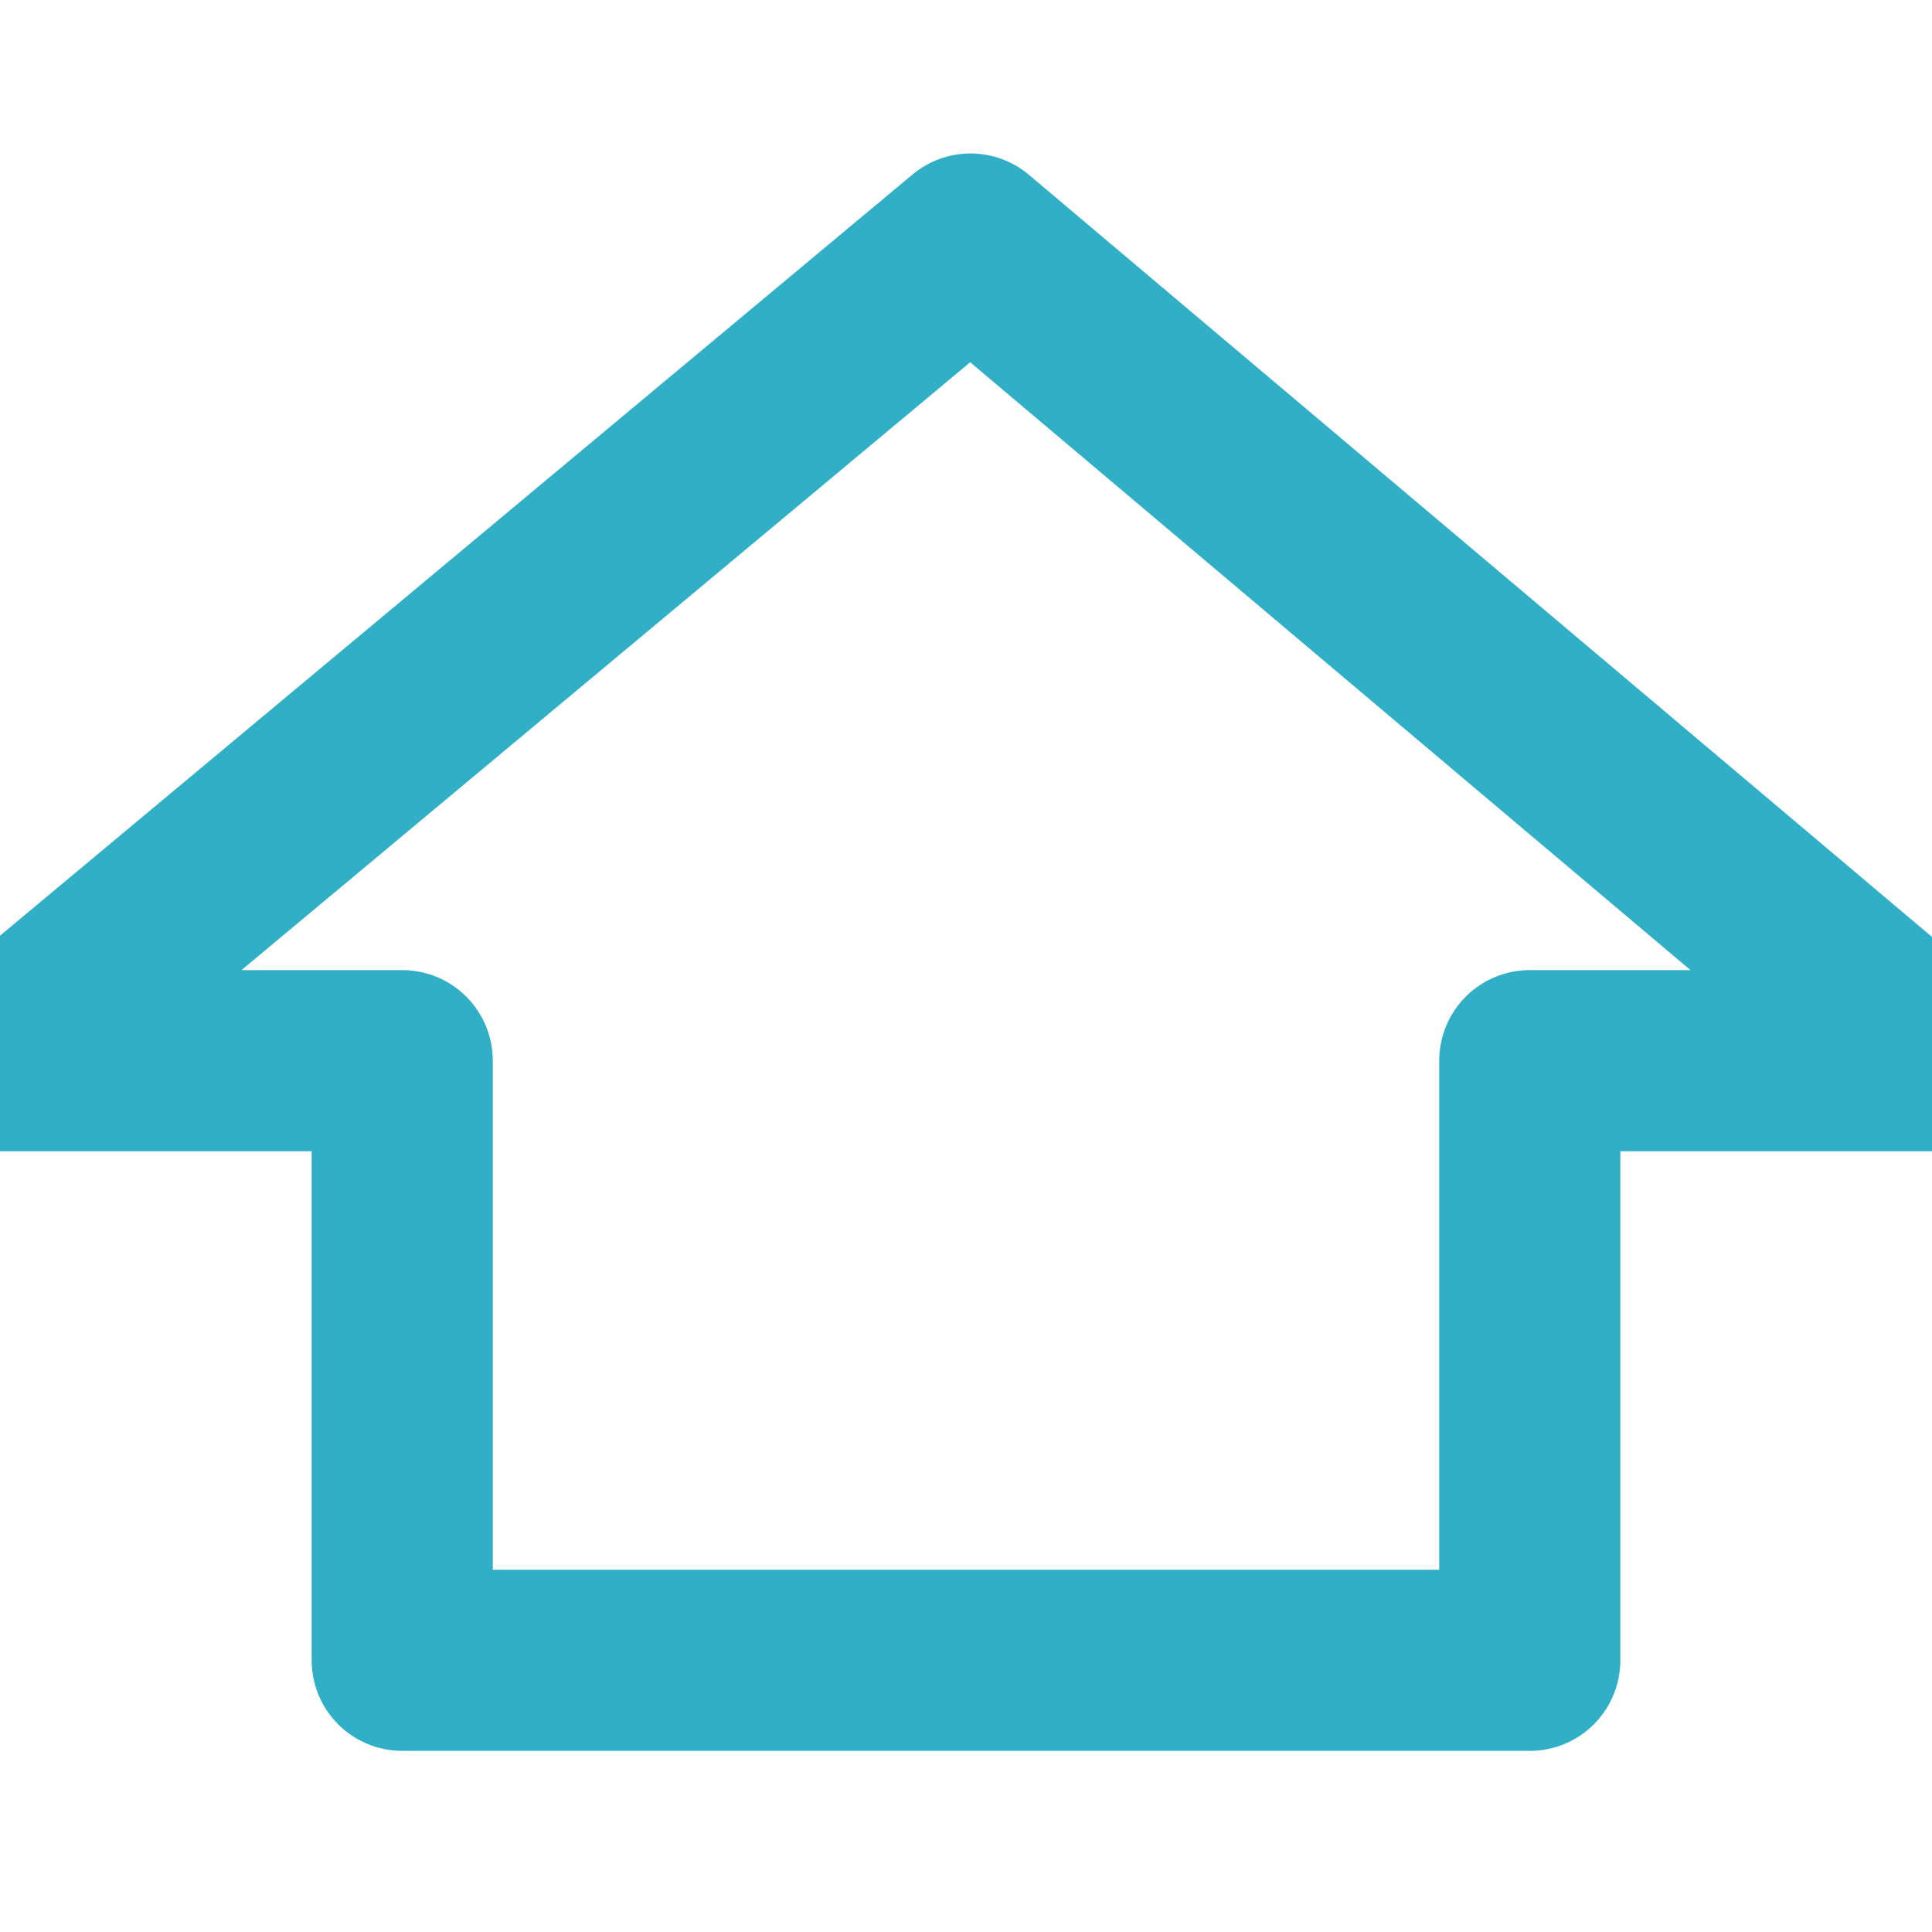 <svg width="32" height="32" viewBox="0 0 32 32" xmlns="http://www.w3.org/2000/svg"><g fill="none" fill-rule="evenodd"><path d="M0 0h32v32H0z"/><path d="m16.075 4.042 16.028 13.526h-6.765V27.5H6.662v-9.932H-.14L16.075 4.042Z" stroke="#30AFC7" stroke-linejoin="round" stroke-width="3"/></g></svg>